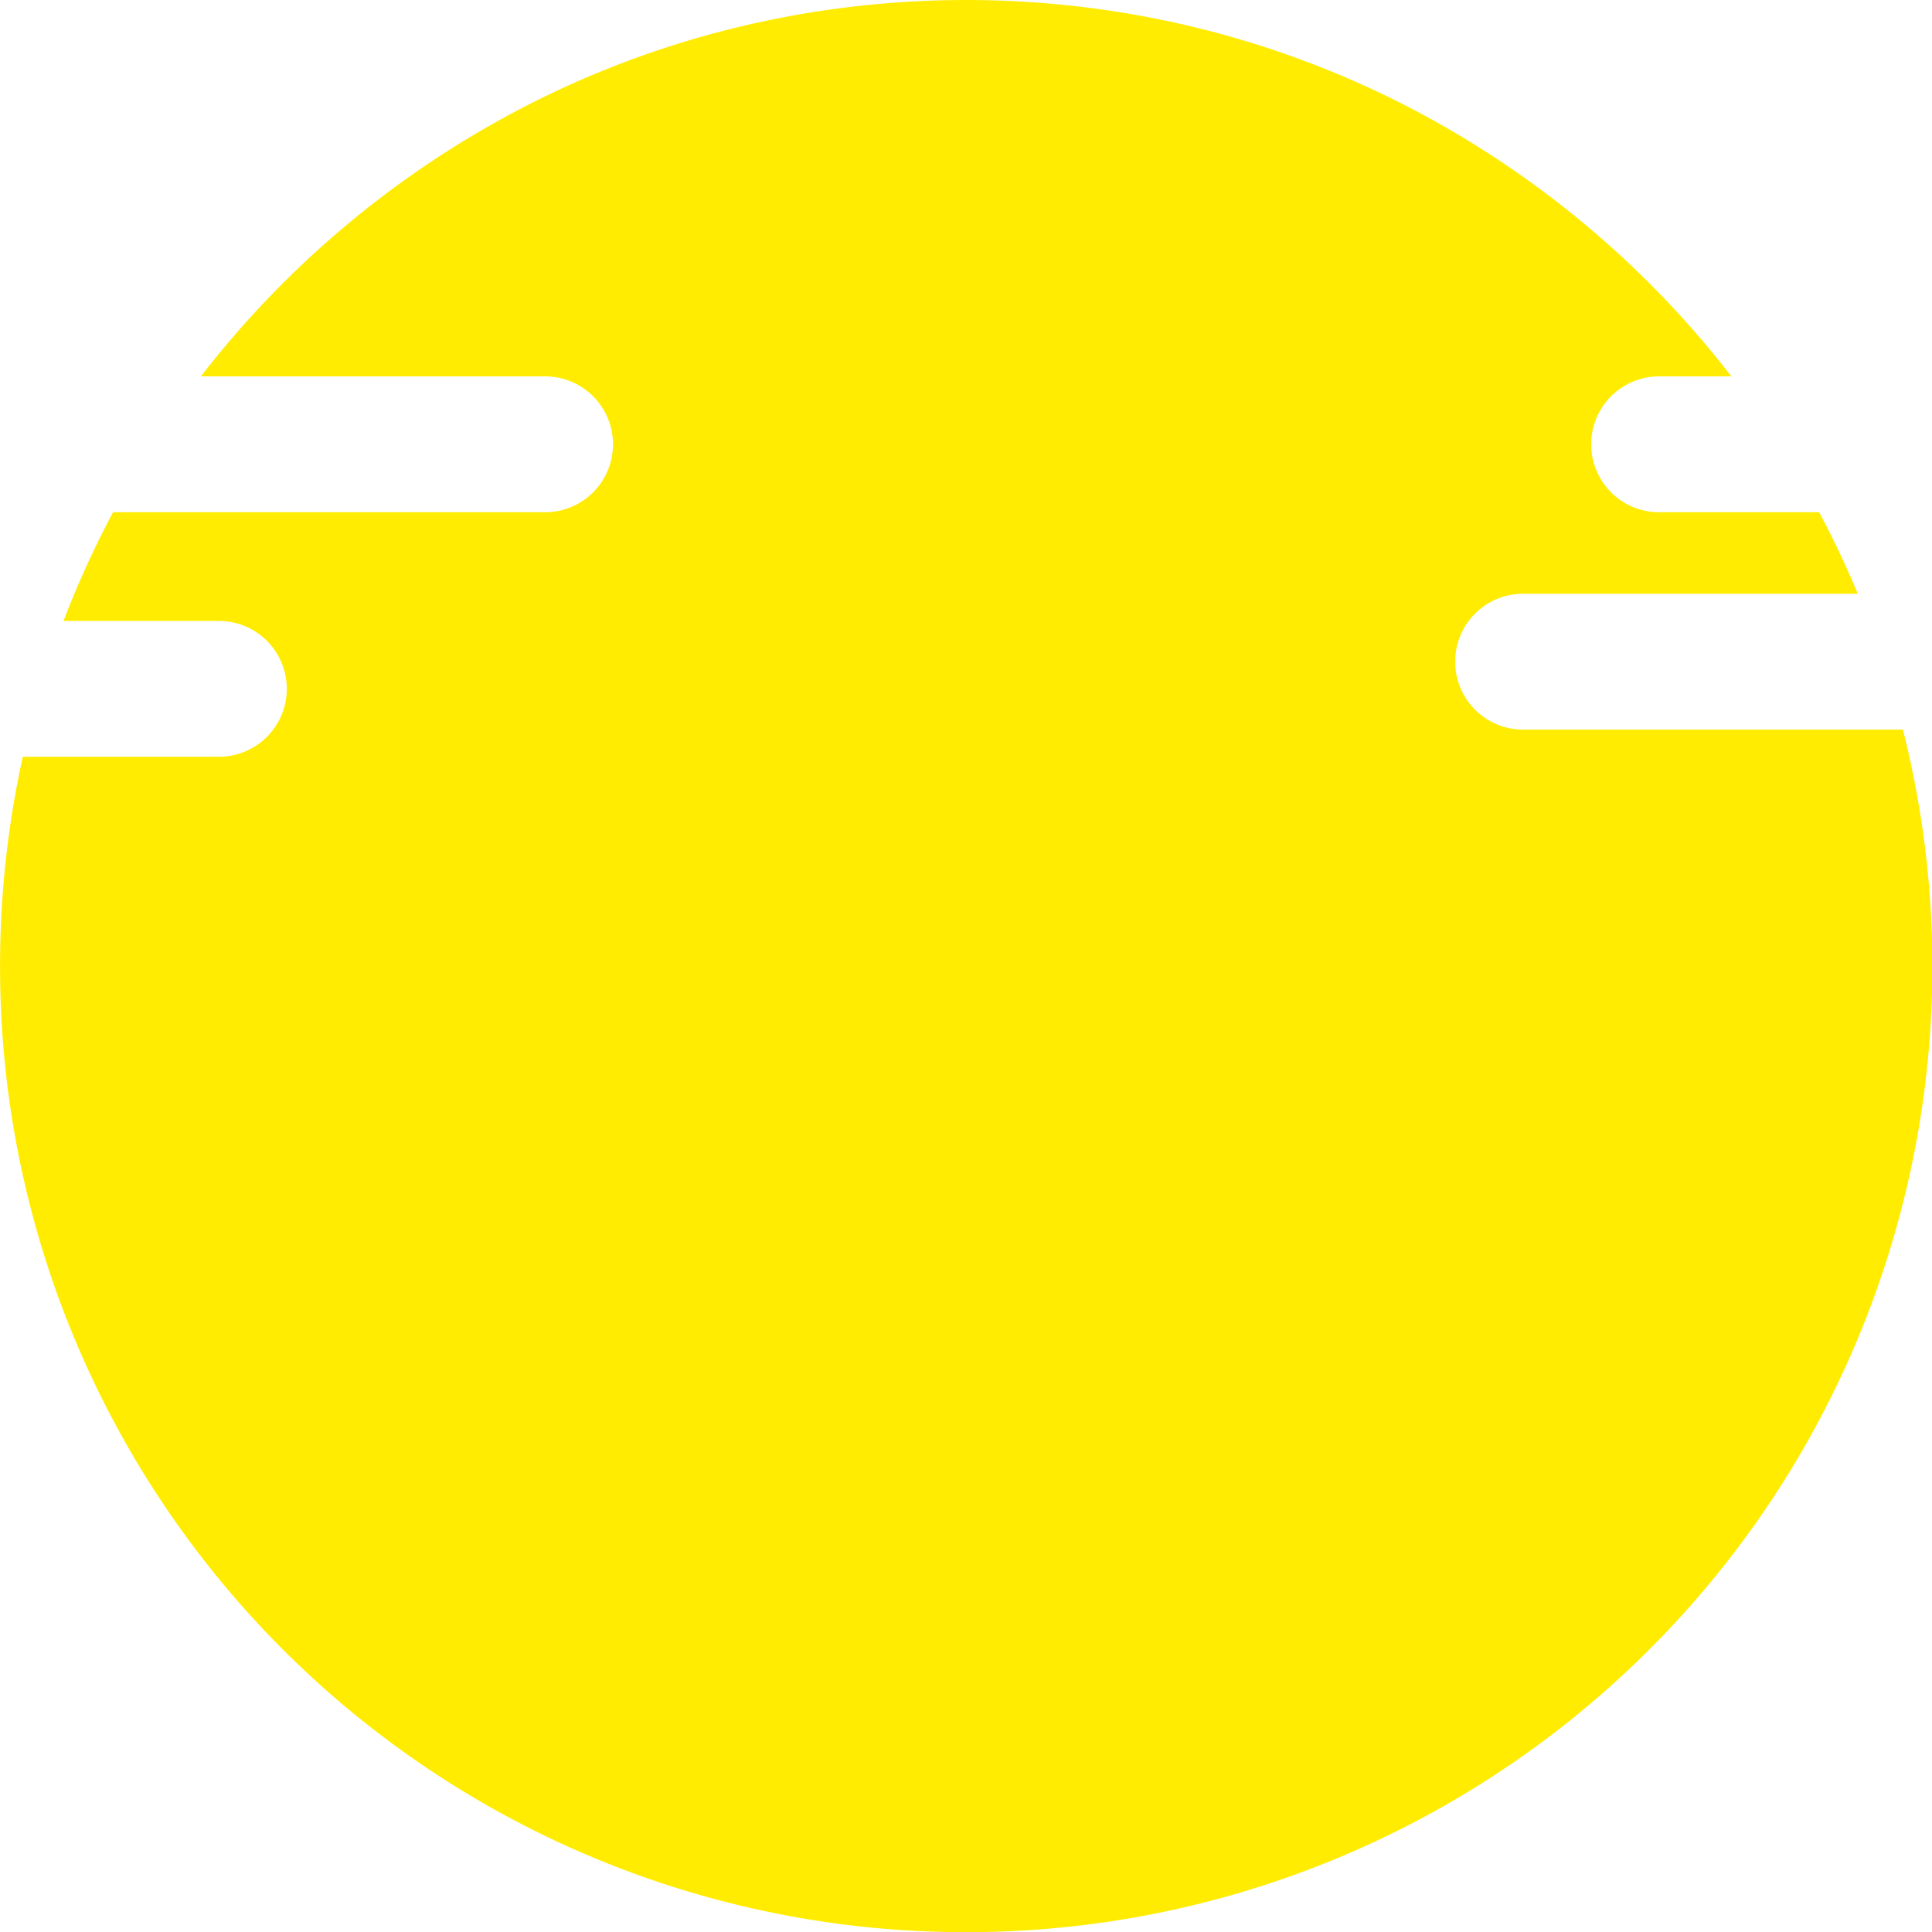 <svg xmlns="http://www.w3.org/2000/svg" width="71.104" height="71.111" viewBox="0 0 71.104 71.111">
  <path id="前面オブジェクトで型抜き_28" data-name="前面オブジェクトで型抜き 28" d="M14660,23388.111a35.529,35.529,0,0,1-35.553-35.559,35.717,35.717,0,0,1,.837-7.7h7.216a2.5,2.5,0,1,0,0-5h-5.716a35.484,35.484,0,0,1,1.822-4h15.9a2.5,2.5,0,0,0,0-5h-12.667a35.832,35.832,0,0,1,12.221-10.084,35.215,35.215,0,0,1,7.62-2.787,35.81,35.81,0,0,1,16.645,0,35.215,35.215,0,0,1,7.62,2.787,35.864,35.864,0,0,1,12.22,10.084h-2.659a2.5,2.5,0,0,0,0,5h5.89c.515.965.993,1.973,1.423,3H14680.5a2.5,2.5,0,0,0,0,5h13.978a35.542,35.542,0,0,1-34.479,44.258Z" transform="translate(-14624.445 -23317)" fill="#ffec00"/>
</svg>
